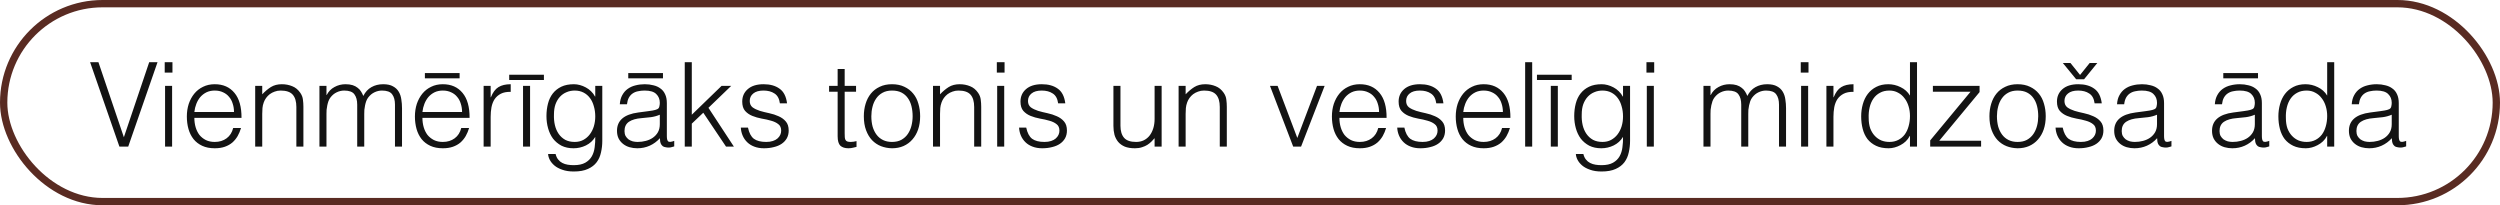 <?xml version="1.0" encoding="UTF-8"?> <svg xmlns="http://www.w3.org/2000/svg" width="341" height="28" viewBox="0 0 341 28" fill="none"> <rect x="0.5" y="0.5" width="340" height="27" rx="13.5" stroke="#592B22"></rect> <path d="M12.288 8.48H13.424L16.896 18.72L20.352 8.48H21.488L17.488 20H16.288L12.288 8.48ZM22.515 20V11.712H23.475V20H22.515ZM22.467 9.904V8.48H23.523V9.904H22.467ZM31.918 15.28C31.918 14.875 31.859 14.496 31.742 14.144C31.635 13.781 31.47 13.472 31.246 13.216C31.032 12.949 30.76 12.741 30.43 12.592C30.099 12.432 29.72 12.352 29.294 12.352C28.867 12.352 28.488 12.432 28.158 12.592C27.838 12.752 27.56 12.965 27.326 13.232C27.102 13.499 26.92 13.808 26.782 14.16C26.643 14.512 26.552 14.885 26.51 15.28H31.918ZM26.51 16.08C26.51 16.528 26.568 16.955 26.686 17.36C26.803 17.755 26.974 18.101 27.198 18.4C27.432 18.688 27.726 18.923 28.078 19.104C28.43 19.275 28.835 19.36 29.294 19.36C29.923 19.36 30.462 19.195 30.91 18.864C31.358 18.533 31.656 18.064 31.806 17.456H32.878C32.76 17.851 32.606 18.219 32.414 18.56C32.222 18.891 31.982 19.184 31.694 19.44C31.406 19.685 31.064 19.877 30.67 20.016C30.275 20.155 29.816 20.224 29.294 20.224C28.632 20.224 28.062 20.112 27.582 19.888C27.102 19.664 26.707 19.36 26.398 18.976C26.088 18.581 25.859 18.123 25.71 17.6C25.56 17.067 25.486 16.496 25.486 15.888C25.486 15.28 25.571 14.709 25.742 14.176C25.923 13.643 26.174 13.179 26.494 12.784C26.824 12.379 27.224 12.064 27.694 11.84C28.163 11.605 28.696 11.488 29.294 11.488C30.435 11.488 31.331 11.883 31.982 12.672C32.632 13.451 32.952 14.587 32.942 16.08H26.51ZM35.768 20H34.808V11.712H35.768V12.864C36.152 12.459 36.547 12.128 36.952 11.872C37.368 11.616 37.864 11.488 38.44 11.488C38.952 11.488 39.427 11.579 39.864 11.76C40.302 11.931 40.67 12.235 40.968 12.672C41.171 12.971 41.288 13.28 41.32 13.6C41.363 13.909 41.384 14.235 41.384 14.576V20H40.424V14.592C40.424 13.845 40.259 13.285 39.928 12.912C39.598 12.539 39.048 12.352 38.28 12.352C37.982 12.352 37.71 12.4 37.464 12.496C37.219 12.581 36.995 12.699 36.792 12.848C36.6 12.997 36.435 13.168 36.296 13.36C36.158 13.552 36.051 13.755 35.976 13.968C35.88 14.235 35.822 14.491 35.8 14.736C35.779 14.981 35.768 15.248 35.768 15.536V20ZM44.531 20H43.571V11.712H44.531V12.96H44.563C44.808 12.48 45.16 12.117 45.619 11.872C46.078 11.616 46.579 11.488 47.123 11.488C47.507 11.488 47.832 11.531 48.099 11.616C48.365 11.701 48.59 11.819 48.771 11.968C48.963 12.107 49.117 12.272 49.235 12.464C49.363 12.656 49.469 12.864 49.555 13.088C49.832 12.544 50.2 12.144 50.659 11.888C51.128 11.621 51.661 11.488 52.259 11.488C52.824 11.488 53.272 11.584 53.603 11.776C53.944 11.957 54.206 12.203 54.387 12.512C54.568 12.811 54.685 13.157 54.739 13.552C54.803 13.947 54.835 14.352 54.835 14.768V20H53.875V14.272C53.875 13.675 53.747 13.205 53.491 12.864C53.245 12.523 52.782 12.352 52.099 12.352C51.747 12.352 51.406 12.432 51.075 12.592C50.755 12.741 50.472 12.976 50.227 13.296C50.12 13.435 50.029 13.6 49.955 13.792C49.891 13.973 49.837 14.165 49.795 14.368C49.752 14.571 49.72 14.773 49.699 14.976C49.688 15.179 49.683 15.365 49.683 15.536V20H48.723V14.272C48.723 13.675 48.595 13.205 48.339 12.864C48.093 12.523 47.63 12.352 46.947 12.352C46.595 12.352 46.254 12.432 45.923 12.592C45.603 12.741 45.32 12.976 45.075 13.296C44.968 13.435 44.877 13.6 44.803 13.792C44.739 13.973 44.685 14.165 44.643 14.368C44.6 14.571 44.568 14.773 44.547 14.976C44.536 15.179 44.531 15.365 44.531 15.536V20ZM63.027 15.28C63.027 14.875 62.968 14.496 62.851 14.144C62.744 13.781 62.579 13.472 62.355 13.216C62.142 12.949 61.87 12.741 61.539 12.592C61.208 12.432 60.83 12.352 60.403 12.352C59.976 12.352 59.598 12.432 59.267 12.592C58.947 12.752 58.67 12.965 58.435 13.232C58.211 13.499 58.03 13.808 57.891 14.16C57.752 14.512 57.662 14.885 57.619 15.28H63.027ZM57.619 16.08C57.619 16.528 57.678 16.955 57.795 17.36C57.912 17.755 58.083 18.101 58.307 18.4C58.542 18.688 58.835 18.923 59.187 19.104C59.539 19.275 59.944 19.36 60.403 19.36C61.032 19.36 61.571 19.195 62.019 18.864C62.467 18.533 62.766 18.064 62.915 17.456H63.987C63.87 17.851 63.715 18.219 63.523 18.56C63.331 18.891 63.091 19.184 62.803 19.44C62.515 19.685 62.174 19.877 61.779 20.016C61.384 20.155 60.926 20.224 60.403 20.224C59.742 20.224 59.171 20.112 58.691 19.888C58.211 19.664 57.816 19.36 57.507 18.976C57.198 18.581 56.968 18.123 56.819 17.6C56.67 17.067 56.595 16.496 56.595 15.888C56.595 15.28 56.68 14.709 56.851 14.176C57.032 13.643 57.283 13.179 57.603 12.784C57.934 12.379 58.334 12.064 58.803 11.84C59.272 11.605 59.806 11.488 60.403 11.488C61.544 11.488 62.44 11.883 63.091 12.672C63.742 13.451 64.062 14.587 64.051 16.08H57.619ZM57.955 9.968H62.691V10.688H57.955V9.968ZM66.926 20H65.966V11.712H66.926V13.264H66.958C67.224 12.603 67.566 12.144 67.982 11.888C68.408 11.621 68.968 11.488 69.662 11.488V12.528C69.118 12.517 68.67 12.603 68.318 12.784C67.966 12.965 67.683 13.211 67.47 13.52C67.267 13.829 67.123 14.197 67.038 14.624C66.963 15.04 66.926 15.477 66.926 15.936V20ZM71.342 20V11.712H72.302V20H71.342ZM69.454 10.192H74.19V10.912H69.454V10.192ZM81.193 15.888C81.193 15.387 81.129 14.923 81.001 14.496C80.883 14.059 80.707 13.685 80.473 13.376C80.238 13.056 79.945 12.805 79.593 12.624C79.241 12.443 78.841 12.352 78.393 12.352C77.987 12.352 77.614 12.427 77.273 12.576C76.931 12.715 76.633 12.923 76.377 13.2C76.121 13.477 75.918 13.819 75.769 14.224C75.63 14.619 75.561 15.077 75.561 15.6C75.539 16.123 75.582 16.613 75.689 17.072C75.795 17.52 75.966 17.915 76.201 18.256C76.435 18.597 76.734 18.869 77.097 19.072C77.459 19.264 77.891 19.36 78.393 19.36C78.83 19.36 79.219 19.269 79.561 19.088C79.913 18.896 80.206 18.645 80.441 18.336C80.686 18.016 80.873 17.648 81.001 17.232C81.129 16.805 81.193 16.357 81.193 15.888ZM81.193 11.712H82.153V19.2C82.153 19.755 82.094 20.283 81.977 20.784C81.87 21.296 81.673 21.744 81.385 22.128C81.097 22.512 80.702 22.816 80.201 23.04C79.699 23.275 79.054 23.392 78.265 23.392C77.657 23.392 77.134 23.312 76.697 23.152C76.259 23.003 75.902 22.811 75.625 22.576C75.347 22.341 75.134 22.08 74.985 21.792C74.846 21.515 74.771 21.253 74.761 21.008H75.785C75.859 21.317 75.977 21.568 76.137 21.76C76.297 21.963 76.483 22.117 76.697 22.224C76.921 22.341 77.166 22.421 77.433 22.464C77.699 22.507 77.977 22.528 78.265 22.528C78.915 22.528 79.438 22.416 79.833 22.192C80.227 21.968 80.526 21.675 80.729 21.312C80.931 20.949 81.059 20.539 81.113 20.08C81.177 19.621 81.203 19.152 81.193 18.672C80.883 19.184 80.457 19.573 79.913 19.84C79.379 20.096 78.819 20.224 78.233 20.224C77.603 20.224 77.054 20.107 76.585 19.872C76.126 19.627 75.742 19.307 75.433 18.912C75.134 18.507 74.91 18.037 74.761 17.504C74.611 16.971 74.537 16.416 74.537 15.84C74.537 15.232 74.606 14.661 74.745 14.128C74.883 13.595 75.102 13.136 75.401 12.752C75.71 12.357 76.099 12.048 76.569 11.824C77.038 11.6 77.609 11.488 78.281 11.488C78.547 11.488 78.819 11.525 79.097 11.6C79.374 11.675 79.641 11.781 79.897 11.92C80.163 12.059 80.403 12.235 80.617 12.448C80.841 12.661 81.022 12.901 81.161 13.168H81.193V11.712ZM89.998 15.648C89.593 15.819 89.182 15.931 88.766 15.984C88.35 16.037 87.934 16.08 87.518 16.112C86.782 16.165 86.206 16.331 85.79 16.608C85.385 16.885 85.182 17.307 85.182 17.872C85.182 18.128 85.23 18.352 85.326 18.544C85.433 18.725 85.566 18.88 85.726 19.008C85.897 19.125 86.088 19.216 86.302 19.28C86.526 19.333 86.75 19.36 86.974 19.36C87.358 19.36 87.731 19.312 88.094 19.216C88.457 19.12 88.776 18.976 89.054 18.784C89.342 18.581 89.571 18.331 89.742 18.032C89.912 17.723 89.998 17.36 89.998 16.944V15.648ZM88.382 15.168C88.563 15.147 88.776 15.115 89.022 15.072C89.278 15.029 89.486 14.971 89.646 14.896C89.806 14.821 89.902 14.699 89.934 14.528C89.977 14.347 89.998 14.181 89.998 14.032C89.998 13.541 89.838 13.141 89.518 12.832C89.209 12.512 88.68 12.352 87.934 12.352C87.603 12.352 87.299 12.384 87.022 12.448C86.745 12.501 86.499 12.603 86.286 12.752C86.083 12.891 85.912 13.083 85.774 13.328C85.646 13.563 85.561 13.861 85.518 14.224H84.542C84.574 13.733 84.686 13.317 84.878 12.976C85.07 12.624 85.315 12.341 85.614 12.128C85.923 11.904 86.275 11.744 86.67 11.648C87.075 11.541 87.502 11.488 87.95 11.488C88.366 11.488 88.755 11.536 89.118 11.632C89.491 11.717 89.811 11.861 90.078 12.064C90.355 12.256 90.569 12.517 90.718 12.848C90.878 13.179 90.958 13.584 90.958 14.064V18.576C90.958 18.949 91.022 19.189 91.15 19.296C91.288 19.392 91.561 19.365 91.966 19.216V19.968C91.891 19.989 91.779 20.021 91.63 20.064C91.491 20.107 91.353 20.128 91.214 20.128C91.064 20.128 90.921 20.112 90.782 20.08C90.622 20.059 90.494 20.011 90.398 19.936C90.302 19.851 90.222 19.755 90.158 19.648C90.105 19.531 90.067 19.408 90.046 19.28C90.025 19.141 90.014 18.997 90.014 18.848C89.609 19.296 89.144 19.637 88.622 19.872C88.099 20.107 87.534 20.224 86.926 20.224C86.563 20.224 86.211 20.176 85.87 20.08C85.539 19.984 85.246 19.835 84.99 19.632C84.734 19.429 84.531 19.184 84.382 18.896C84.233 18.597 84.158 18.245 84.158 17.84C84.158 16.432 85.123 15.6 87.054 15.344L88.382 15.168ZM85.694 9.968H90.43V10.688H85.694V9.968ZM93.4 20V8.48H94.361V15.648L98.424 11.712H99.737L96.632 14.704L100.105 20H99.032L95.928 15.376L94.361 16.864V20H93.4ZM102.025 17.408C102.174 18.123 102.441 18.629 102.825 18.928C103.219 19.216 103.779 19.36 104.505 19.36C104.857 19.36 105.161 19.317 105.417 19.232C105.673 19.147 105.881 19.035 106.041 18.896C106.211 18.747 106.339 18.581 106.425 18.4C106.51 18.219 106.553 18.027 106.553 17.824C106.553 17.419 106.419 17.12 106.153 16.928C105.897 16.725 105.571 16.571 105.177 16.464C104.782 16.347 104.355 16.251 103.897 16.176C103.438 16.091 103.011 15.968 102.617 15.808C102.222 15.648 101.891 15.419 101.625 15.12C101.369 14.821 101.241 14.4 101.241 13.856C101.241 13.163 101.491 12.597 101.993 12.16C102.505 11.712 103.225 11.488 104.153 11.488C105.049 11.488 105.774 11.691 106.329 12.096C106.894 12.491 107.235 13.157 107.353 14.096H106.377C106.291 13.456 106.046 13.008 105.641 12.752C105.246 12.485 104.745 12.352 104.137 12.352C103.529 12.352 103.065 12.485 102.745 12.752C102.425 13.008 102.265 13.349 102.265 13.776C102.265 14.149 102.393 14.437 102.649 14.64C102.915 14.832 103.246 14.992 103.641 15.12C104.035 15.237 104.462 15.344 104.921 15.44C105.379 15.536 105.806 15.675 106.201 15.856C106.595 16.027 106.921 16.261 107.177 16.56C107.443 16.859 107.577 17.275 107.577 17.808C107.577 18.203 107.491 18.555 107.321 18.864C107.15 19.163 106.915 19.413 106.617 19.616C106.318 19.819 105.961 19.968 105.545 20.064C105.139 20.171 104.691 20.224 104.201 20.224C103.71 20.224 103.273 20.149 102.889 20C102.515 19.861 102.195 19.664 101.929 19.408C101.662 19.152 101.454 18.853 101.305 18.512C101.155 18.171 101.07 17.803 101.049 17.408H102.025ZM116.83 20.032C116.712 20.053 116.558 20.091 116.366 20.144C116.174 20.197 115.96 20.224 115.726 20.224C115.246 20.224 114.878 20.107 114.622 19.872C114.376 19.627 114.254 19.195 114.254 18.576V12.512H113.086V11.712H114.254V9.408H115.214V11.712H116.766V12.512H115.214V18.192C115.214 18.395 115.219 18.571 115.23 18.72C115.24 18.869 115.272 18.992 115.326 19.088C115.379 19.184 115.459 19.253 115.566 19.296C115.683 19.339 115.843 19.36 116.046 19.36C116.174 19.36 116.302 19.349 116.43 19.328C116.568 19.307 116.702 19.28 116.83 19.248V20.032ZM121.667 20.224C121.133 20.213 120.632 20.117 120.163 19.936C119.704 19.755 119.299 19.483 118.947 19.12C118.605 18.757 118.333 18.304 118.131 17.76C117.928 17.216 117.827 16.581 117.827 15.856C117.827 15.248 117.907 14.683 118.067 14.16C118.227 13.627 118.467 13.163 118.787 12.768C119.107 12.373 119.507 12.064 119.987 11.84C120.467 11.605 121.027 11.488 121.667 11.488C122.317 11.488 122.883 11.605 123.363 11.84C123.843 12.064 124.243 12.373 124.563 12.768C124.883 13.152 125.117 13.611 125.267 14.144C125.427 14.677 125.507 15.248 125.507 15.856C125.507 16.517 125.416 17.115 125.235 17.648C125.053 18.181 124.792 18.64 124.451 19.024C124.12 19.408 123.715 19.707 123.235 19.92C122.765 20.123 122.243 20.224 121.667 20.224ZM124.483 15.856C124.483 15.365 124.429 14.907 124.323 14.48C124.216 14.053 124.051 13.685 123.827 13.376C123.603 13.056 123.315 12.805 122.963 12.624C122.611 12.443 122.179 12.352 121.667 12.352C121.165 12.352 120.733 12.453 120.371 12.656C120.019 12.848 119.731 13.109 119.507 13.44C119.283 13.76 119.117 14.133 119.011 14.56C118.904 14.976 118.851 15.408 118.851 15.856C118.851 16.368 118.909 16.843 119.027 17.28C119.155 17.707 119.336 18.075 119.571 18.384C119.805 18.693 120.099 18.933 120.451 19.104C120.803 19.275 121.208 19.36 121.667 19.36C122.168 19.36 122.595 19.264 122.947 19.072C123.309 18.869 123.603 18.603 123.827 18.272C124.051 17.941 124.216 17.568 124.323 17.152C124.429 16.736 124.483 16.304 124.483 15.856ZM128.221 20H127.261V11.712H128.221V12.864C128.605 12.459 129 12.128 129.405 11.872C129.821 11.616 130.317 11.488 130.893 11.488C131.405 11.488 131.88 11.579 132.317 11.76C132.755 11.931 133.123 12.235 133.421 12.672C133.624 12.971 133.741 13.28 133.773 13.6C133.816 13.909 133.837 14.235 133.837 14.576V20H132.877V14.592C132.877 13.845 132.712 13.285 132.381 12.912C132.051 12.539 131.501 12.352 130.733 12.352C130.435 12.352 130.163 12.4 129.917 12.496C129.672 12.581 129.448 12.699 129.245 12.848C129.053 12.997 128.888 13.168 128.749 13.36C128.611 13.552 128.504 13.755 128.429 13.968C128.333 14.235 128.275 14.491 128.253 14.736C128.232 14.981 128.221 15.248 128.221 15.536V20ZM136.015 20V11.712H136.975V20H136.015ZM135.967 9.904V8.48H137.023V9.904H135.967ZM139.978 17.408C140.127 18.123 140.394 18.629 140.778 18.928C141.172 19.216 141.732 19.36 142.458 19.36C142.81 19.36 143.114 19.317 143.37 19.232C143.626 19.147 143.834 19.035 143.994 18.896C144.164 18.747 144.292 18.581 144.378 18.4C144.463 18.219 144.506 18.027 144.506 17.824C144.506 17.419 144.372 17.12 144.106 16.928C143.85 16.725 143.524 16.571 143.13 16.464C142.735 16.347 142.308 16.251 141.85 16.176C141.391 16.091 140.964 15.968 140.57 15.808C140.175 15.648 139.844 15.419 139.578 15.12C139.322 14.821 139.194 14.4 139.194 13.856C139.194 13.163 139.444 12.597 139.946 12.16C140.458 11.712 141.178 11.488 142.106 11.488C143.002 11.488 143.727 11.691 144.282 12.096C144.847 12.491 145.188 13.157 145.306 14.096H144.33C144.244 13.456 143.999 13.008 143.594 12.752C143.199 12.485 142.698 12.352 142.09 12.352C141.482 12.352 141.018 12.485 140.698 12.752C140.378 13.008 140.218 13.349 140.218 13.776C140.218 14.149 140.346 14.437 140.602 14.64C140.868 14.832 141.199 14.992 141.594 15.12C141.988 15.237 142.415 15.344 142.874 15.44C143.332 15.536 143.759 15.675 144.154 15.856C144.548 16.027 144.874 16.261 145.13 16.56C145.396 16.859 145.53 17.275 145.53 17.808C145.53 18.203 145.444 18.555 145.274 18.864C145.103 19.163 144.868 19.413 144.57 19.616C144.271 19.819 143.914 19.968 143.498 20.064C143.092 20.171 142.644 20.224 142.154 20.224C141.663 20.224 141.226 20.149 140.842 20C140.468 19.861 140.148 19.664 139.882 19.408C139.615 19.152 139.407 18.853 139.258 18.512C139.108 18.171 139.023 17.803 139.002 17.408H139.978ZM157.487 11.712H158.447V20H157.487V18.848C157.359 18.997 157.215 19.152 157.055 19.312C156.895 19.472 156.708 19.621 156.495 19.76C156.292 19.888 156.052 19.995 155.775 20.08C155.497 20.176 155.177 20.224 154.815 20.224C154.26 20.224 153.796 20.149 153.423 20C153.049 19.84 152.745 19.621 152.511 19.344C152.287 19.067 152.121 18.747 152.015 18.384C151.919 18.011 151.871 17.605 151.871 17.168V11.712H152.831V17.152C152.831 17.867 152.996 18.416 153.327 18.8C153.657 19.173 154.201 19.36 154.959 19.36C155.353 19.36 155.705 19.285 156.015 19.136C156.335 18.976 156.601 18.757 156.815 18.48C157.028 18.203 157.193 17.872 157.311 17.488C157.428 17.104 157.487 16.683 157.487 16.224V11.712ZM161.721 20H160.761V11.712H161.721V12.864C162.105 12.459 162.5 12.128 162.905 11.872C163.321 11.616 163.817 11.488 164.393 11.488C164.905 11.488 165.38 11.579 165.817 11.76C166.255 11.931 166.623 12.235 166.921 12.672C167.124 12.971 167.241 13.28 167.273 13.6C167.316 13.909 167.337 14.235 167.337 14.576V20H166.377V14.592C166.377 13.845 166.212 13.285 165.881 12.912C165.551 12.539 165.001 12.352 164.233 12.352C163.935 12.352 163.663 12.4 163.417 12.496C163.172 12.581 162.948 12.699 162.745 12.848C162.553 12.997 162.388 13.168 162.249 13.36C162.111 13.552 162.004 13.755 161.929 13.968C161.833 14.235 161.775 14.491 161.753 14.736C161.732 14.981 161.721 15.248 161.721 15.536V20ZM173.225 11.712H174.265L176.953 18.816L179.641 11.712H180.681L177.465 20H176.393L173.225 11.712ZM188.105 15.28C188.105 14.875 188.046 14.496 187.929 14.144C187.822 13.781 187.657 13.472 187.433 13.216C187.22 12.949 186.948 12.741 186.617 12.592C186.286 12.432 185.908 12.352 185.481 12.352C185.054 12.352 184.676 12.432 184.345 12.592C184.025 12.752 183.748 12.965 183.513 13.232C183.289 13.499 183.108 13.808 182.969 14.16C182.83 14.512 182.74 14.885 182.697 15.28H188.105ZM182.697 16.08C182.697 16.528 182.756 16.955 182.873 17.36C182.99 17.755 183.161 18.101 183.385 18.4C183.62 18.688 183.913 18.923 184.265 19.104C184.617 19.275 185.022 19.36 185.481 19.36C186.11 19.36 186.649 19.195 187.097 18.864C187.545 18.533 187.844 18.064 187.993 17.456H189.065C188.948 17.851 188.793 18.219 188.601 18.56C188.409 18.891 188.169 19.184 187.881 19.44C187.593 19.685 187.252 19.877 186.857 20.016C186.462 20.155 186.004 20.224 185.481 20.224C184.82 20.224 184.249 20.112 183.769 19.888C183.289 19.664 182.894 19.36 182.585 18.976C182.276 18.581 182.046 18.123 181.897 17.6C181.748 17.067 181.673 16.496 181.673 15.888C181.673 15.28 181.758 14.709 181.929 14.176C182.11 13.643 182.361 13.179 182.681 12.784C183.012 12.379 183.412 12.064 183.881 11.84C184.35 11.605 184.884 11.488 185.481 11.488C186.622 11.488 187.518 11.883 188.169 12.672C188.82 13.451 189.14 14.587 189.129 16.08H182.697ZM191.556 17.408C191.705 18.123 191.972 18.629 192.356 18.928C192.75 19.216 193.31 19.36 194.036 19.36C194.388 19.36 194.692 19.317 194.948 19.232C195.204 19.147 195.412 19.035 195.572 18.896C195.742 18.747 195.87 18.581 195.956 18.4C196.041 18.219 196.084 18.027 196.084 17.824C196.084 17.419 195.95 17.12 195.684 16.928C195.428 16.725 195.102 16.571 194.708 16.464C194.313 16.347 193.886 16.251 193.428 16.176C192.969 16.091 192.542 15.968 192.148 15.808C191.753 15.648 191.422 15.419 191.156 15.12C190.9 14.821 190.772 14.4 190.772 13.856C190.772 13.163 191.022 12.597 191.524 12.16C192.036 11.712 192.756 11.488 193.684 11.488C194.58 11.488 195.305 11.691 195.86 12.096C196.425 12.491 196.766 13.157 196.884 14.096H195.908C195.822 13.456 195.577 13.008 195.172 12.752C194.777 12.485 194.276 12.352 193.668 12.352C193.06 12.352 192.596 12.485 192.276 12.752C191.956 13.008 191.796 13.349 191.796 13.776C191.796 14.149 191.924 14.437 192.18 14.64C192.446 14.832 192.777 14.992 193.172 15.12C193.566 15.237 193.993 15.344 194.452 15.44C194.91 15.536 195.337 15.675 195.732 15.856C196.126 16.027 196.452 16.261 196.708 16.56C196.974 16.859 197.108 17.275 197.108 17.808C197.108 18.203 197.022 18.555 196.852 18.864C196.681 19.163 196.446 19.413 196.148 19.616C195.849 19.819 195.492 19.968 195.076 20.064C194.67 20.171 194.222 20.224 193.732 20.224C193.241 20.224 192.804 20.149 192.42 20C192.046 19.861 191.726 19.664 191.46 19.408C191.193 19.152 190.985 18.853 190.836 18.512C190.686 18.171 190.601 17.803 190.58 17.408H191.556ZM204.996 15.28C204.996 14.875 204.937 14.496 204.82 14.144C204.713 13.781 204.548 13.472 204.324 13.216C204.11 12.949 203.838 12.741 203.508 12.592C203.177 12.432 202.798 12.352 202.372 12.352C201.945 12.352 201.566 12.432 201.236 12.592C200.916 12.752 200.638 12.965 200.404 13.232C200.18 13.499 199.998 13.808 199.86 14.16C199.721 14.512 199.63 14.885 199.588 15.28H204.996ZM199.588 16.08C199.588 16.528 199.646 16.955 199.764 17.36C199.881 17.755 200.052 18.101 200.276 18.4C200.51 18.688 200.804 18.923 201.156 19.104C201.508 19.275 201.913 19.36 202.372 19.36C203.001 19.36 203.54 19.195 203.988 18.864C204.436 18.533 204.734 18.064 204.884 17.456H205.956C205.838 17.851 205.684 18.219 205.492 18.56C205.3 18.891 205.06 19.184 204.772 19.44C204.484 19.685 204.142 19.877 203.748 20.016C203.353 20.155 202.894 20.224 202.372 20.224C201.71 20.224 201.14 20.112 200.66 19.888C200.18 19.664 199.785 19.36 199.476 18.976C199.166 18.581 198.937 18.123 198.788 17.6C198.638 17.067 198.564 16.496 198.564 15.888C198.564 15.28 198.649 14.709 198.82 14.176C199.001 13.643 199.252 13.179 199.572 12.784C199.902 12.379 200.302 12.064 200.772 11.84C201.241 11.605 201.774 11.488 202.372 11.488C203.513 11.488 204.409 11.883 205.06 12.672C205.71 13.451 206.03 14.587 206.02 16.08H199.588ZM208.03 20V8.48H208.99V20H208.03ZM211.529 20V11.712H212.489V20H211.529ZM209.641 10.192H214.377V10.912H209.641V10.192ZM221.38 15.888C221.38 15.387 221.316 14.923 221.188 14.496C221.071 14.059 220.895 13.685 220.66 13.376C220.425 13.056 220.132 12.805 219.78 12.624C219.428 12.443 219.028 12.352 218.58 12.352C218.175 12.352 217.801 12.427 217.46 12.576C217.119 12.715 216.82 12.923 216.564 13.2C216.308 13.477 216.105 13.819 215.956 14.224C215.817 14.619 215.748 15.077 215.748 15.6C215.727 16.123 215.769 16.613 215.876 17.072C215.983 17.52 216.153 17.915 216.388 18.256C216.623 18.597 216.921 18.869 217.284 19.072C217.647 19.264 218.079 19.36 218.58 19.36C219.017 19.36 219.407 19.269 219.748 19.088C220.1 18.896 220.393 18.645 220.628 18.336C220.873 18.016 221.06 17.648 221.188 17.232C221.316 16.805 221.38 16.357 221.38 15.888ZM221.38 11.712H222.34V19.2C222.34 19.755 222.281 20.283 222.164 20.784C222.057 21.296 221.86 21.744 221.572 22.128C221.284 22.512 220.889 22.816 220.388 23.04C219.887 23.275 219.241 23.392 218.452 23.392C217.844 23.392 217.321 23.312 216.884 23.152C216.447 23.003 216.089 22.811 215.812 22.576C215.535 22.341 215.321 22.08 215.172 21.792C215.033 21.515 214.959 21.253 214.948 21.008H215.972C216.047 21.317 216.164 21.568 216.324 21.76C216.484 21.963 216.671 22.117 216.884 22.224C217.108 22.341 217.353 22.421 217.62 22.464C217.887 22.507 218.164 22.528 218.452 22.528C219.103 22.528 219.625 22.416 220.02 22.192C220.415 21.968 220.713 21.675 220.916 21.312C221.119 20.949 221.247 20.539 221.3 20.08C221.364 19.621 221.391 19.152 221.38 18.672C221.071 19.184 220.644 19.573 220.1 19.84C219.567 20.096 219.007 20.224 218.42 20.224C217.791 20.224 217.241 20.107 216.772 19.872C216.313 19.627 215.929 19.307 215.62 18.912C215.321 18.507 215.097 18.037 214.948 17.504C214.799 16.971 214.724 16.416 214.724 15.84C214.724 15.232 214.793 14.661 214.932 14.128C215.071 13.595 215.289 13.136 215.588 12.752C215.897 12.357 216.287 12.048 216.756 11.824C217.225 11.6 217.796 11.488 218.468 11.488C218.735 11.488 219.007 11.525 219.284 11.6C219.561 11.675 219.828 11.781 220.084 11.92C220.351 12.059 220.591 12.235 220.804 12.448C221.028 12.661 221.209 12.901 221.348 13.168H221.38V11.712ZM224.624 20V11.712H225.584V20H224.624ZM224.576 9.904V8.48H225.632V9.904H224.576ZM233.312 20H232.352V11.712H233.312V12.96H233.344C233.589 12.48 233.941 12.117 234.4 11.872C234.859 11.616 235.36 11.488 235.904 11.488C236.288 11.488 236.613 11.531 236.88 11.616C237.147 11.701 237.371 11.819 237.552 11.968C237.744 12.107 237.899 12.272 238.016 12.464C238.144 12.656 238.251 12.864 238.336 13.088C238.613 12.544 238.981 12.144 239.44 11.888C239.909 11.621 240.443 11.488 241.04 11.488C241.605 11.488 242.053 11.584 242.384 11.776C242.725 11.957 242.987 12.203 243.168 12.512C243.349 12.811 243.467 13.157 243.52 13.552C243.584 13.947 243.616 14.352 243.616 14.768V20H242.656V14.272C242.656 13.675 242.528 13.205 242.272 12.864C242.027 12.523 241.563 12.352 240.88 12.352C240.528 12.352 240.187 12.432 239.856 12.592C239.536 12.741 239.253 12.976 239.008 13.296C238.901 13.435 238.811 13.6 238.736 13.792C238.672 13.973 238.619 14.165 238.576 14.368C238.533 14.571 238.501 14.773 238.48 14.976C238.469 15.179 238.464 15.365 238.464 15.536V20H237.504V14.272C237.504 13.675 237.376 13.205 237.12 12.864C236.875 12.523 236.411 12.352 235.728 12.352C235.376 12.352 235.035 12.432 234.704 12.592C234.384 12.741 234.101 12.976 233.856 13.296C233.749 13.435 233.659 13.6 233.584 13.792C233.52 13.973 233.467 14.165 233.424 14.368C233.381 14.571 233.349 14.773 233.328 14.976C233.317 15.179 233.312 15.365 233.312 15.536V20ZM245.671 20V11.712H246.631V20H245.671ZM245.623 9.904V8.48H246.679V9.904H245.623ZM250.082 20H249.122V11.712H250.082V13.264H250.114C250.381 12.603 250.722 12.144 251.138 11.888C251.565 11.621 252.125 11.488 252.818 11.488V12.528C252.274 12.517 251.826 12.603 251.474 12.784C251.122 12.965 250.839 13.211 250.626 13.52C250.423 13.829 250.279 14.197 250.194 14.624C250.119 15.04 250.082 15.477 250.082 15.936V20ZM260.521 15.824C260.521 15.355 260.457 14.912 260.329 14.496C260.201 14.069 260.014 13.701 259.769 13.392C259.534 13.072 259.241 12.821 258.889 12.64C258.547 12.448 258.158 12.352 257.721 12.352C257.219 12.352 256.787 12.453 256.425 12.656C256.062 12.848 255.763 13.115 255.529 13.456C255.294 13.797 255.123 14.197 255.017 14.656C254.91 15.104 254.867 15.589 254.889 16.112C254.889 16.635 254.958 17.099 255.097 17.504C255.246 17.899 255.449 18.235 255.705 18.512C255.961 18.789 256.259 19.003 256.601 19.152C256.942 19.291 257.315 19.36 257.721 19.36C258.169 19.36 258.569 19.269 258.921 19.088C259.273 18.907 259.566 18.661 259.801 18.352C260.035 18.032 260.211 17.659 260.329 17.232C260.457 16.795 260.521 16.325 260.521 15.824ZM260.521 8.48H261.481V20H260.521V18.544H260.489C260.35 18.821 260.169 19.067 259.945 19.28C259.731 19.483 259.491 19.653 259.225 19.792C258.969 19.931 258.702 20.037 258.425 20.112C258.147 20.187 257.875 20.224 257.609 20.224C256.937 20.224 256.366 20.112 255.897 19.888C255.427 19.664 255.038 19.36 254.729 18.976C254.43 18.581 254.211 18.117 254.073 17.584C253.934 17.051 253.865 16.48 253.865 15.872C253.865 15.296 253.939 14.741 254.089 14.208C254.238 13.675 254.462 13.211 254.761 12.816C255.07 12.411 255.454 12.091 255.913 11.856C256.382 11.611 256.931 11.488 257.561 11.488C258.147 11.488 258.707 11.621 259.241 11.888C259.785 12.144 260.211 12.528 260.521 13.04V8.48ZM263.278 20V19.152L268.782 12.512H263.646V11.712H270.014V12.56L264.51 19.2H270.222V20H263.278ZM275.198 20.224C274.665 20.213 274.163 20.117 273.694 19.936C273.235 19.755 272.83 19.483 272.478 19.12C272.137 18.757 271.865 18.304 271.662 17.76C271.459 17.216 271.358 16.581 271.358 15.856C271.358 15.248 271.438 14.683 271.598 14.16C271.758 13.627 271.998 13.163 272.318 12.768C272.638 12.373 273.038 12.064 273.518 11.84C273.998 11.605 274.558 11.488 275.198 11.488C275.849 11.488 276.414 11.605 276.894 11.84C277.374 12.064 277.774 12.373 278.094 12.768C278.414 13.152 278.649 13.611 278.798 14.144C278.958 14.677 279.038 15.248 279.038 15.856C279.038 16.517 278.947 17.115 278.766 17.648C278.585 18.181 278.323 18.64 277.982 19.024C277.651 19.408 277.246 19.707 276.766 19.92C276.297 20.123 275.774 20.224 275.198 20.224ZM278.014 15.856C278.014 15.365 277.961 14.907 277.854 14.48C277.747 14.053 277.582 13.685 277.358 13.376C277.134 13.056 276.846 12.805 276.494 12.624C276.142 12.443 275.71 12.352 275.198 12.352C274.697 12.352 274.265 12.453 273.902 12.656C273.55 12.848 273.262 13.109 273.038 13.44C272.814 13.76 272.649 14.133 272.542 14.56C272.435 14.976 272.382 15.408 272.382 15.856C272.382 16.368 272.441 16.843 272.558 17.28C272.686 17.707 272.867 18.075 273.102 18.384C273.337 18.693 273.63 18.933 273.982 19.104C274.334 19.275 274.739 19.36 275.198 19.36C275.699 19.36 276.126 19.264 276.478 19.072C276.841 18.869 277.134 18.603 277.358 18.272C277.582 17.941 277.747 17.568 277.854 17.152C277.961 16.736 278.014 16.304 278.014 15.856ZM281.353 17.408C281.502 18.123 281.769 18.629 282.153 18.928C282.547 19.216 283.107 19.36 283.833 19.36C284.185 19.36 284.489 19.317 284.745 19.232C285.001 19.147 285.209 19.035 285.369 18.896C285.539 18.747 285.667 18.581 285.753 18.4C285.838 18.219 285.881 18.027 285.881 17.824C285.881 17.419 285.747 17.12 285.481 16.928C285.225 16.725 284.899 16.571 284.505 16.464C284.11 16.347 283.683 16.251 283.225 16.176C282.766 16.091 282.339 15.968 281.945 15.808C281.55 15.648 281.219 15.419 280.953 15.12C280.697 14.821 280.569 14.4 280.569 13.856C280.569 13.163 280.819 12.597 281.321 12.16C281.833 11.712 282.553 11.488 283.481 11.488C284.377 11.488 285.102 11.691 285.657 12.096C286.222 12.491 286.563 13.157 286.681 14.096H285.705C285.619 13.456 285.374 13.008 284.969 12.752C284.574 12.485 284.073 12.352 283.465 12.352C282.857 12.352 282.393 12.485 282.073 12.752C281.753 13.008 281.593 13.349 281.593 13.776C281.593 14.149 281.721 14.437 281.977 14.64C282.243 14.832 282.574 14.992 282.969 15.12C283.363 15.237 283.79 15.344 284.249 15.44C284.707 15.536 285.134 15.675 285.529 15.856C285.923 16.027 286.249 16.261 286.505 16.56C286.771 16.859 286.905 17.275 286.905 17.808C286.905 18.203 286.819 18.555 286.649 18.864C286.478 19.163 286.243 19.413 285.945 19.616C285.646 19.819 285.289 19.968 284.873 20.064C284.467 20.171 284.019 20.224 283.529 20.224C283.038 20.224 282.601 20.149 282.217 20C281.843 19.861 281.523 19.664 281.257 19.408C280.99 19.152 280.782 18.853 280.633 18.512C280.483 18.171 280.398 17.803 280.377 17.408H281.353ZM285.033 8.592H286.073L284.265 10.816H283.193L281.369 8.592H282.409L283.721 10.224L285.033 8.592ZM294.217 15.648C293.811 15.819 293.401 15.931 292.985 15.984C292.569 16.037 292.153 16.08 291.737 16.112C291.001 16.165 290.425 16.331 290.009 16.608C289.603 16.885 289.401 17.307 289.401 17.872C289.401 18.128 289.449 18.352 289.545 18.544C289.651 18.725 289.785 18.88 289.945 19.008C290.115 19.125 290.307 19.216 290.521 19.28C290.745 19.333 290.969 19.36 291.193 19.36C291.577 19.36 291.95 19.312 292.313 19.216C292.675 19.12 292.995 18.976 293.273 18.784C293.561 18.581 293.79 18.331 293.961 18.032C294.131 17.723 294.217 17.36 294.217 16.944V15.648ZM292.601 15.168C292.782 15.147 292.995 15.115 293.241 15.072C293.497 15.029 293.705 14.971 293.865 14.896C294.025 14.821 294.121 14.699 294.153 14.528C294.195 14.347 294.217 14.181 294.217 14.032C294.217 13.541 294.057 13.141 293.737 12.832C293.427 12.512 292.899 12.352 292.153 12.352C291.822 12.352 291.518 12.384 291.241 12.448C290.963 12.501 290.718 12.603 290.505 12.752C290.302 12.891 290.131 13.083 289.993 13.328C289.865 13.563 289.779 13.861 289.737 14.224H288.761C288.793 13.733 288.905 13.317 289.097 12.976C289.289 12.624 289.534 12.341 289.833 12.128C290.142 11.904 290.494 11.744 290.889 11.648C291.294 11.541 291.721 11.488 292.169 11.488C292.585 11.488 292.974 11.536 293.337 11.632C293.71 11.717 294.03 11.861 294.297 12.064C294.574 12.256 294.787 12.517 294.937 12.848C295.097 13.179 295.177 13.584 295.177 14.064V18.576C295.177 18.949 295.241 19.189 295.369 19.296C295.507 19.392 295.779 19.365 296.185 19.216V19.968C296.11 19.989 295.998 20.021 295.849 20.064C295.71 20.107 295.571 20.128 295.433 20.128C295.283 20.128 295.139 20.112 295.001 20.08C294.841 20.059 294.713 20.011 294.617 19.936C294.521 19.851 294.441 19.755 294.377 19.648C294.323 19.531 294.286 19.408 294.265 19.28C294.243 19.141 294.233 18.997 294.233 18.848C293.827 19.296 293.363 19.637 292.841 19.872C292.318 20.107 291.753 20.224 291.145 20.224C290.782 20.224 290.43 20.176 290.089 20.08C289.758 19.984 289.465 19.835 289.209 19.632C288.953 19.429 288.75 19.184 288.601 18.896C288.451 18.597 288.377 18.245 288.377 17.84C288.377 16.432 289.342 15.6 291.273 15.344L292.601 15.168ZM307.56 15.648C307.155 15.819 306.744 15.931 306.328 15.984C305.912 16.037 305.496 16.08 305.08 16.112C304.344 16.165 303.768 16.331 303.352 16.608C302.947 16.885 302.744 17.307 302.744 17.872C302.744 18.128 302.792 18.352 302.888 18.544C302.995 18.725 303.128 18.88 303.288 19.008C303.459 19.125 303.651 19.216 303.864 19.28C304.088 19.333 304.312 19.36 304.536 19.36C304.92 19.36 305.294 19.312 305.656 19.216C306.019 19.12 306.339 18.976 306.616 18.784C306.904 18.581 307.134 18.331 307.304 18.032C307.475 17.723 307.56 17.36 307.56 16.944V15.648ZM305.944 15.168C306.126 15.147 306.339 15.115 306.584 15.072C306.84 15.029 307.048 14.971 307.208 14.896C307.368 14.821 307.464 14.699 307.496 14.528C307.539 14.347 307.56 14.181 307.56 14.032C307.56 13.541 307.4 13.141 307.08 12.832C306.771 12.512 306.243 12.352 305.496 12.352C305.166 12.352 304.862 12.384 304.584 12.448C304.307 12.501 304.062 12.603 303.848 12.752C303.646 12.891 303.475 13.083 303.336 13.328C303.208 13.563 303.123 13.861 303.08 14.224H302.104C302.136 13.733 302.248 13.317 302.44 12.976C302.632 12.624 302.878 12.341 303.176 12.128C303.486 11.904 303.838 11.744 304.232 11.648C304.638 11.541 305.064 11.488 305.512 11.488C305.928 11.488 306.318 11.536 306.68 11.632C307.054 11.717 307.374 11.861 307.64 12.064C307.918 12.256 308.131 12.517 308.28 12.848C308.44 13.179 308.52 13.584 308.52 14.064V18.576C308.52 18.949 308.584 19.189 308.712 19.296C308.851 19.392 309.123 19.365 309.528 19.216V19.968C309.454 19.989 309.342 20.021 309.192 20.064C309.054 20.107 308.915 20.128 308.776 20.128C308.627 20.128 308.483 20.112 308.344 20.08C308.184 20.059 308.056 20.011 307.96 19.936C307.864 19.851 307.784 19.755 307.72 19.648C307.667 19.531 307.63 19.408 307.608 19.28C307.587 19.141 307.576 18.997 307.576 18.848C307.171 19.296 306.707 19.637 306.184 19.872C305.662 20.107 305.096 20.224 304.488 20.224C304.126 20.224 303.774 20.176 303.432 20.08C303.102 19.984 302.808 19.835 302.552 19.632C302.296 19.429 302.094 19.184 301.944 18.896C301.795 18.597 301.72 18.245 301.72 17.84C301.72 16.432 302.686 15.6 304.616 15.344L305.944 15.168ZM303.256 9.968H307.992V10.688H303.256V9.968ZM317.427 15.824C317.427 15.355 317.363 14.912 317.235 14.496C317.107 14.069 316.92 13.701 316.675 13.392C316.44 13.072 316.147 12.821 315.795 12.64C315.454 12.448 315.064 12.352 314.627 12.352C314.126 12.352 313.694 12.453 313.331 12.656C312.968 12.848 312.67 13.115 312.435 13.456C312.2 13.797 312.03 14.197 311.923 14.656C311.816 15.104 311.774 15.589 311.795 16.112C311.795 16.635 311.864 17.099 312.003 17.504C312.152 17.899 312.355 18.235 312.611 18.512C312.867 18.789 313.166 19.003 313.507 19.152C313.848 19.291 314.222 19.36 314.627 19.36C315.075 19.36 315.475 19.269 315.827 19.088C316.179 18.907 316.472 18.661 316.707 18.352C316.942 18.032 317.118 17.659 317.235 17.232C317.363 16.795 317.427 16.325 317.427 15.824ZM317.427 8.48H318.387V20H317.427V18.544H317.395C317.256 18.821 317.075 19.067 316.851 19.28C316.638 19.483 316.398 19.653 316.131 19.792C315.875 19.931 315.608 20.037 315.331 20.112C315.054 20.187 314.782 20.224 314.515 20.224C313.843 20.224 313.272 20.112 312.803 19.888C312.334 19.664 311.944 19.36 311.635 18.976C311.336 18.581 311.118 18.117 310.979 17.584C310.84 17.051 310.771 16.48 310.771 15.872C310.771 15.296 310.846 14.741 310.995 14.208C311.144 13.675 311.368 13.211 311.667 12.816C311.976 12.411 312.36 12.091 312.819 11.856C313.288 11.611 313.838 11.488 314.467 11.488C315.054 11.488 315.614 11.621 316.147 11.888C316.691 12.144 317.118 12.528 317.427 13.04V8.48ZM326.232 15.648C325.827 15.819 325.416 15.931 325 15.984C324.584 16.037 324.168 16.08 323.752 16.112C323.016 16.165 322.44 16.331 322.024 16.608C321.619 16.885 321.416 17.307 321.416 17.872C321.416 18.128 321.464 18.352 321.56 18.544C321.667 18.725 321.8 18.88 321.96 19.008C322.131 19.125 322.323 19.216 322.536 19.28C322.76 19.333 322.984 19.36 323.208 19.36C323.592 19.36 323.966 19.312 324.328 19.216C324.691 19.12 325.011 18.976 325.288 18.784C325.576 18.581 325.806 18.331 325.976 18.032C326.147 17.723 326.232 17.36 326.232 16.944V15.648ZM324.616 15.168C324.798 15.147 325.011 15.115 325.256 15.072C325.512 15.029 325.72 14.971 325.88 14.896C326.04 14.821 326.136 14.699 326.168 14.528C326.211 14.347 326.232 14.181 326.232 14.032C326.232 13.541 326.072 13.141 325.752 12.832C325.443 12.512 324.915 12.352 324.168 12.352C323.838 12.352 323.534 12.384 323.256 12.448C322.979 12.501 322.734 12.603 322.52 12.752C322.318 12.891 322.147 13.083 322.008 13.328C321.88 13.563 321.795 13.861 321.752 14.224H320.776C320.808 13.733 320.92 13.317 321.112 12.976C321.304 12.624 321.55 12.341 321.848 12.128C322.158 11.904 322.51 11.744 322.904 11.648C323.31 11.541 323.736 11.488 324.184 11.488C324.6 11.488 324.99 11.536 325.352 11.632C325.726 11.717 326.046 11.861 326.312 12.064C326.59 12.256 326.803 12.517 326.952 12.848C327.112 13.179 327.192 13.584 327.192 14.064V18.576C327.192 18.949 327.256 19.189 327.384 19.296C327.523 19.392 327.795 19.365 328.2 19.216V19.968C328.126 19.989 328.014 20.021 327.864 20.064C327.726 20.107 327.587 20.128 327.448 20.128C327.299 20.128 327.155 20.112 327.016 20.08C326.856 20.059 326.728 20.011 326.632 19.936C326.536 19.851 326.456 19.755 326.392 19.648C326.339 19.531 326.302 19.408 326.28 19.28C326.259 19.141 326.248 18.997 326.248 18.848C325.843 19.296 325.379 19.637 324.856 19.872C324.334 20.107 323.768 20.224 323.16 20.224C322.798 20.224 322.446 20.176 322.104 20.08C321.774 19.984 321.48 19.835 321.224 19.632C320.968 19.429 320.766 19.184 320.616 18.896C320.467 18.597 320.392 18.245 320.392 17.84C320.392 16.432 321.358 15.6 323.288 15.344L324.616 15.168Z" fill="#131313"></path> </svg> 